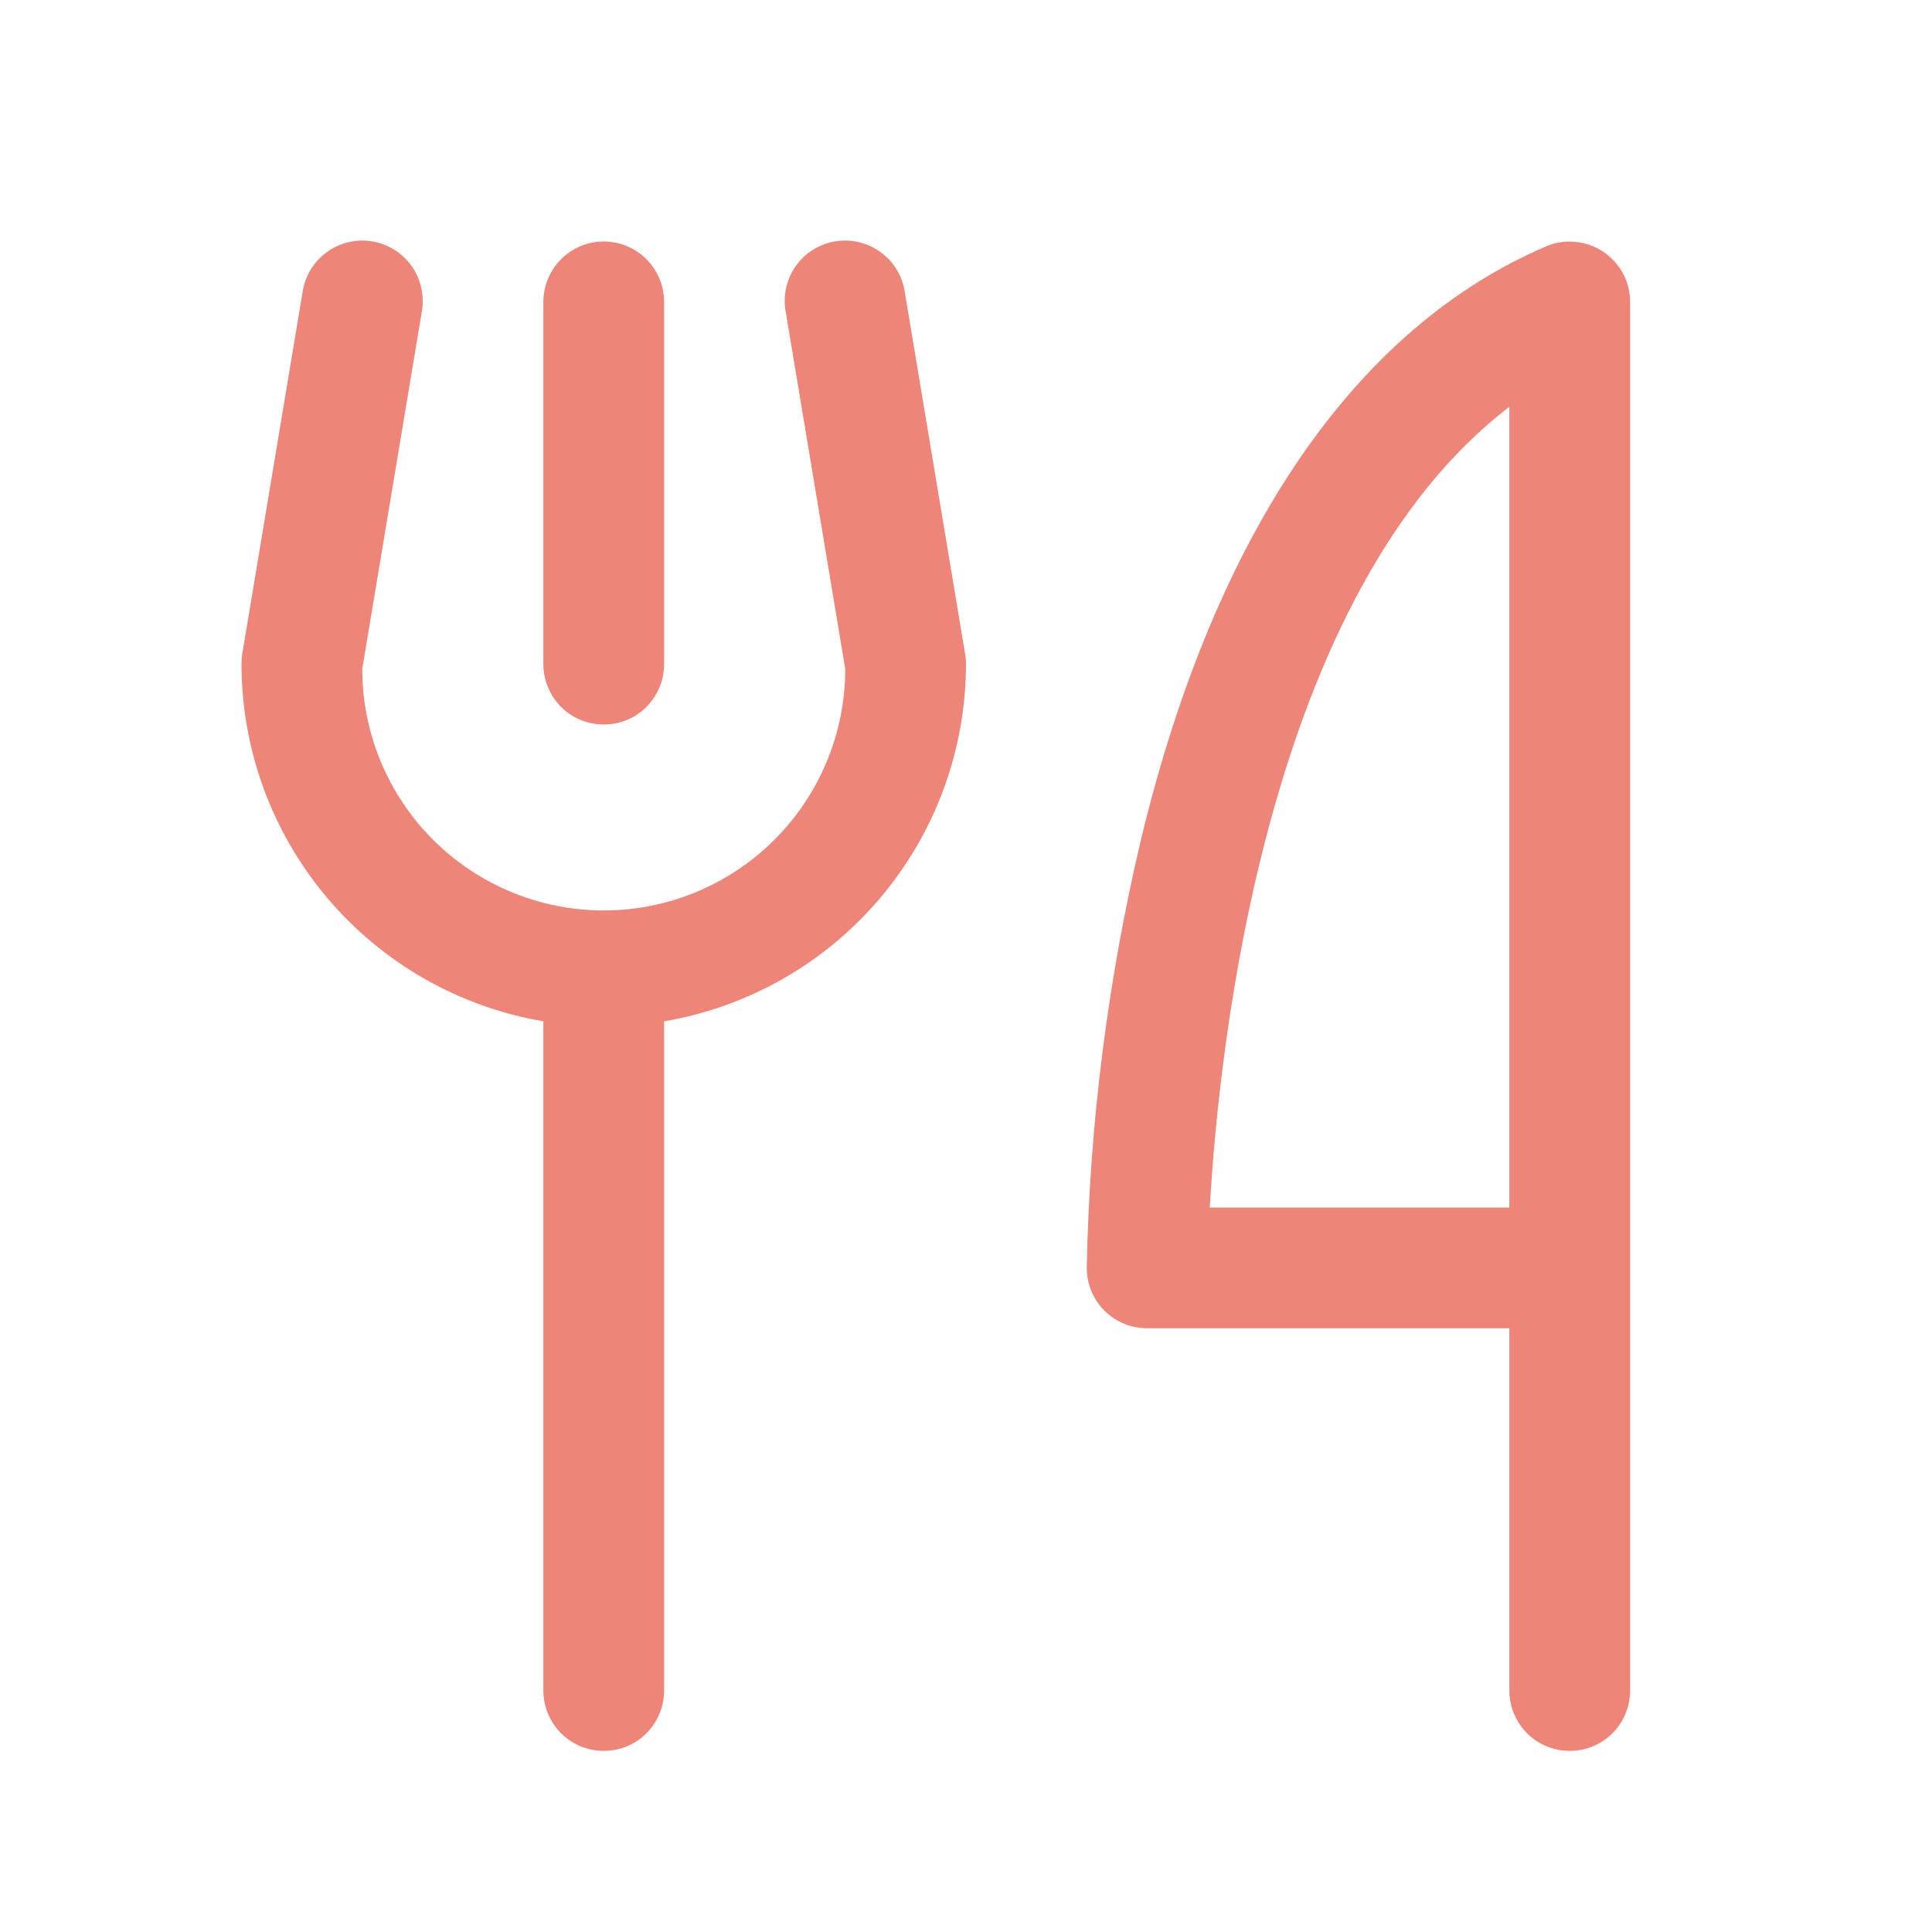 <svg width="16" height="16" viewBox="0 0 16 16" fill="none" xmlns="http://www.w3.org/2000/svg">
<path d="M4.5 5.5V2.5C4.5 2.368 4.553 2.241 4.646 2.147C4.74 2.053 4.867 2 5 2C5.133 2 5.26 2.053 5.354 2.147C5.447 2.241 5.5 2.368 5.5 2.5V5.5C5.5 5.633 5.447 5.76 5.354 5.854C5.26 5.948 5.133 6 5 6C4.867 6 4.74 5.948 4.646 5.854C4.553 5.76 4.5 5.633 4.5 5.5ZM13.5 2.5V14C13.5 14.133 13.447 14.26 13.354 14.354C13.26 14.448 13.133 14.5 13 14.5C12.867 14.5 12.74 14.448 12.646 14.354C12.553 14.26 12.5 14.133 12.5 14V11H9.5C9.367 11 9.24 10.948 9.146 10.854C9.053 10.76 9 10.633 9 10.5C9.023 9.303 9.175 8.111 9.451 6.945C10.062 4.415 11.221 2.718 12.803 2.041C12.879 2.008 12.962 1.995 13.044 2.003C13.127 2.01 13.206 2.038 13.275 2.083C13.344 2.129 13.401 2.191 13.44 2.263C13.479 2.336 13.5 2.418 13.5 2.5ZM12.5 3.369C10.489 4.905 10.096 8.645 10.019 10H12.5V3.369ZM7.493 2.418C7.483 2.353 7.461 2.29 7.426 2.233C7.392 2.176 7.346 2.127 7.293 2.088C7.239 2.049 7.178 2.021 7.113 2.006C7.049 1.99 6.982 1.988 6.916 1.999C6.851 2.01 6.788 2.034 6.732 2.069C6.676 2.104 6.627 2.151 6.589 2.205C6.551 2.259 6.524 2.321 6.51 2.386C6.496 2.45 6.495 2.518 6.507 2.583L7 5.54C7 6.07 6.789 6.579 6.414 6.954C6.039 7.329 5.53 7.54 5 7.54C4.47 7.54 3.961 7.329 3.586 6.954C3.211 6.579 3 6.07 3 5.54L3.493 2.583C3.505 2.518 3.503 2.45 3.489 2.386C3.475 2.321 3.448 2.259 3.41 2.205C3.372 2.151 3.323 2.104 3.267 2.069C3.211 2.034 3.148 2.01 3.083 1.999C3.018 1.988 2.951 1.99 2.886 2.006C2.821 2.021 2.76 2.049 2.707 2.088C2.653 2.127 2.608 2.176 2.573 2.233C2.539 2.29 2.516 2.353 2.506 2.418L2.006 5.418C2.002 5.446 2 5.473 2 5.5C2.001 6.209 2.252 6.894 2.71 7.436C3.167 7.977 3.801 8.339 4.5 8.458V14C4.5 14.133 4.553 14.26 4.646 14.354C4.74 14.448 4.867 14.5 5 14.5C5.133 14.5 5.26 14.448 5.354 14.354C5.447 14.26 5.5 14.133 5.5 14V8.458C6.199 8.339 6.833 7.977 7.29 7.436C7.748 6.894 7.999 6.209 8 5.5C8 5.473 7.998 5.445 7.993 5.418L7.493 2.418Z" fill="#ED8578"/>
</svg>
